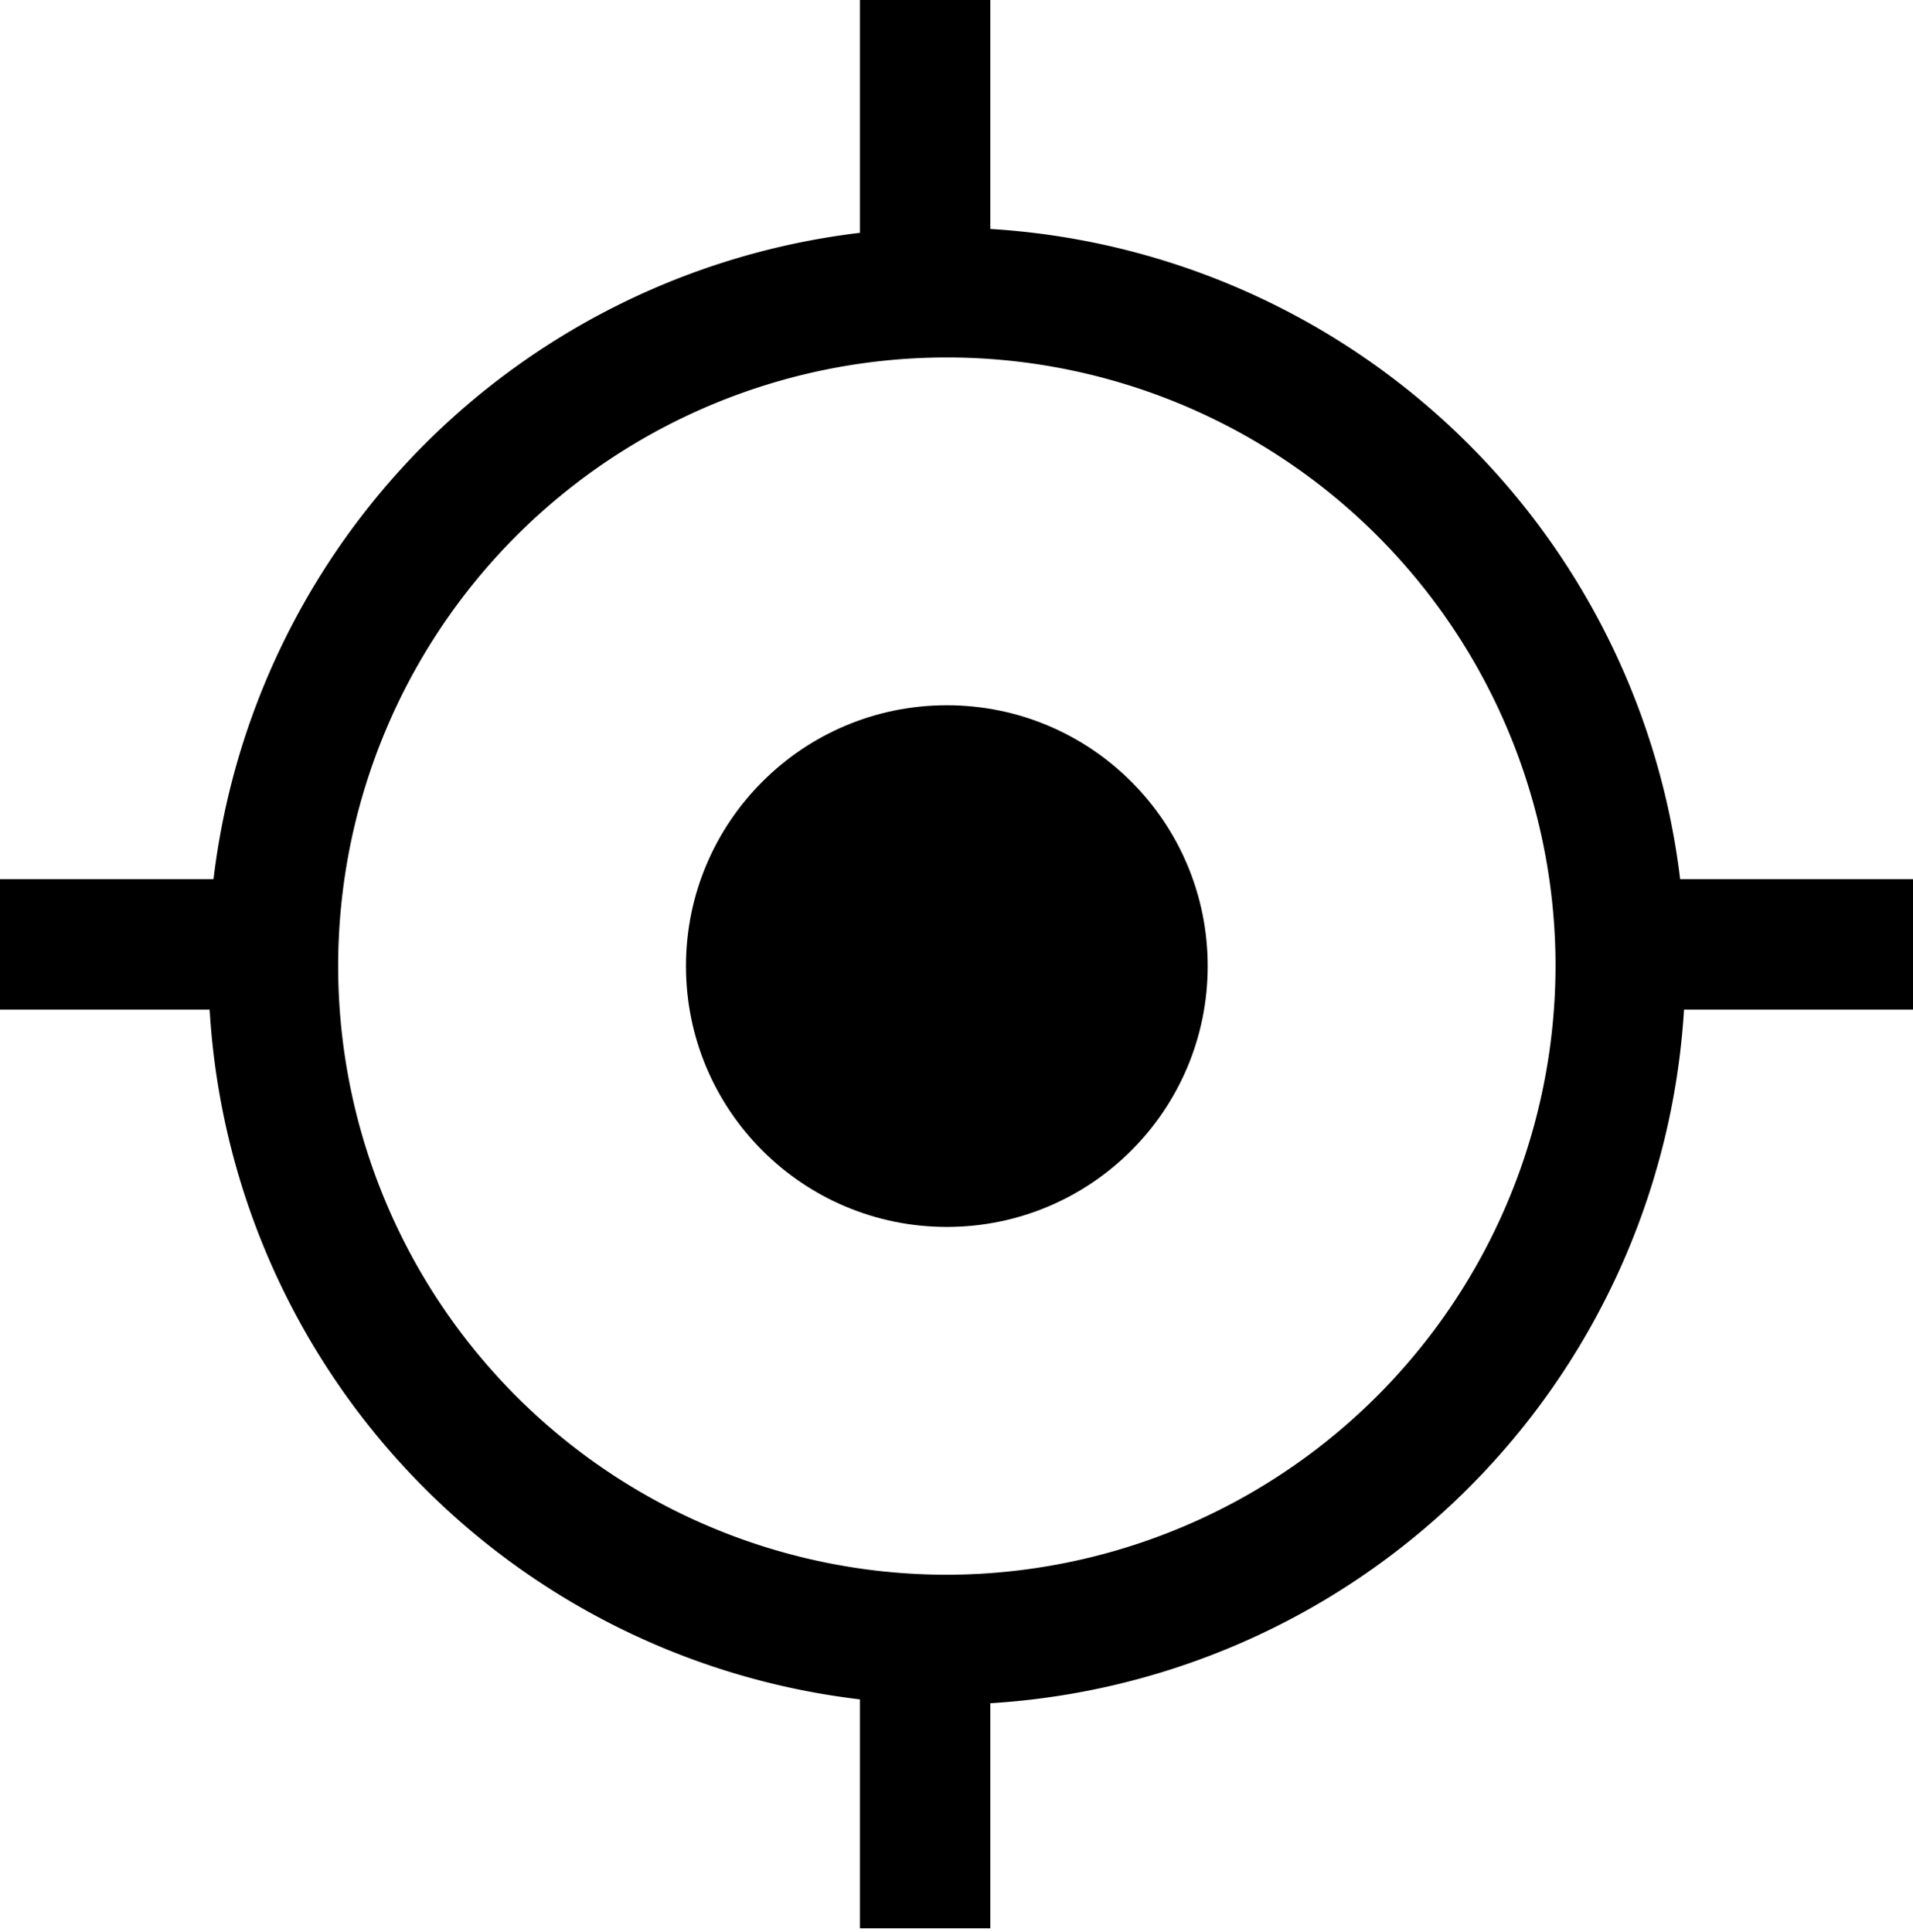<svg xmlns="http://www.w3.org/2000/svg" viewBox="0 0 19.8 20"><title>locate</title><circle cx="9.8" cy="10" r="2.7"/><path d="M22.49,14.14a7.66,7.66,0,0,0-7.14-6.73V5H14V7.45a7.65,7.65,0,0,0-6.69,6.69H5.1v1.35H7.27A7.64,7.64,0,0,0,14,22.63V25h1.35V22.67a7.66,7.66,0,0,0,7.18-7.18H24.9V14.14Zm-7.59,7.2A6.3,6.3,0,1,1,21.2,15h0A6.31,6.31,0,0,1,14.9,21.34Z" transform="translate(-5.1 -5.04)"/></svg>